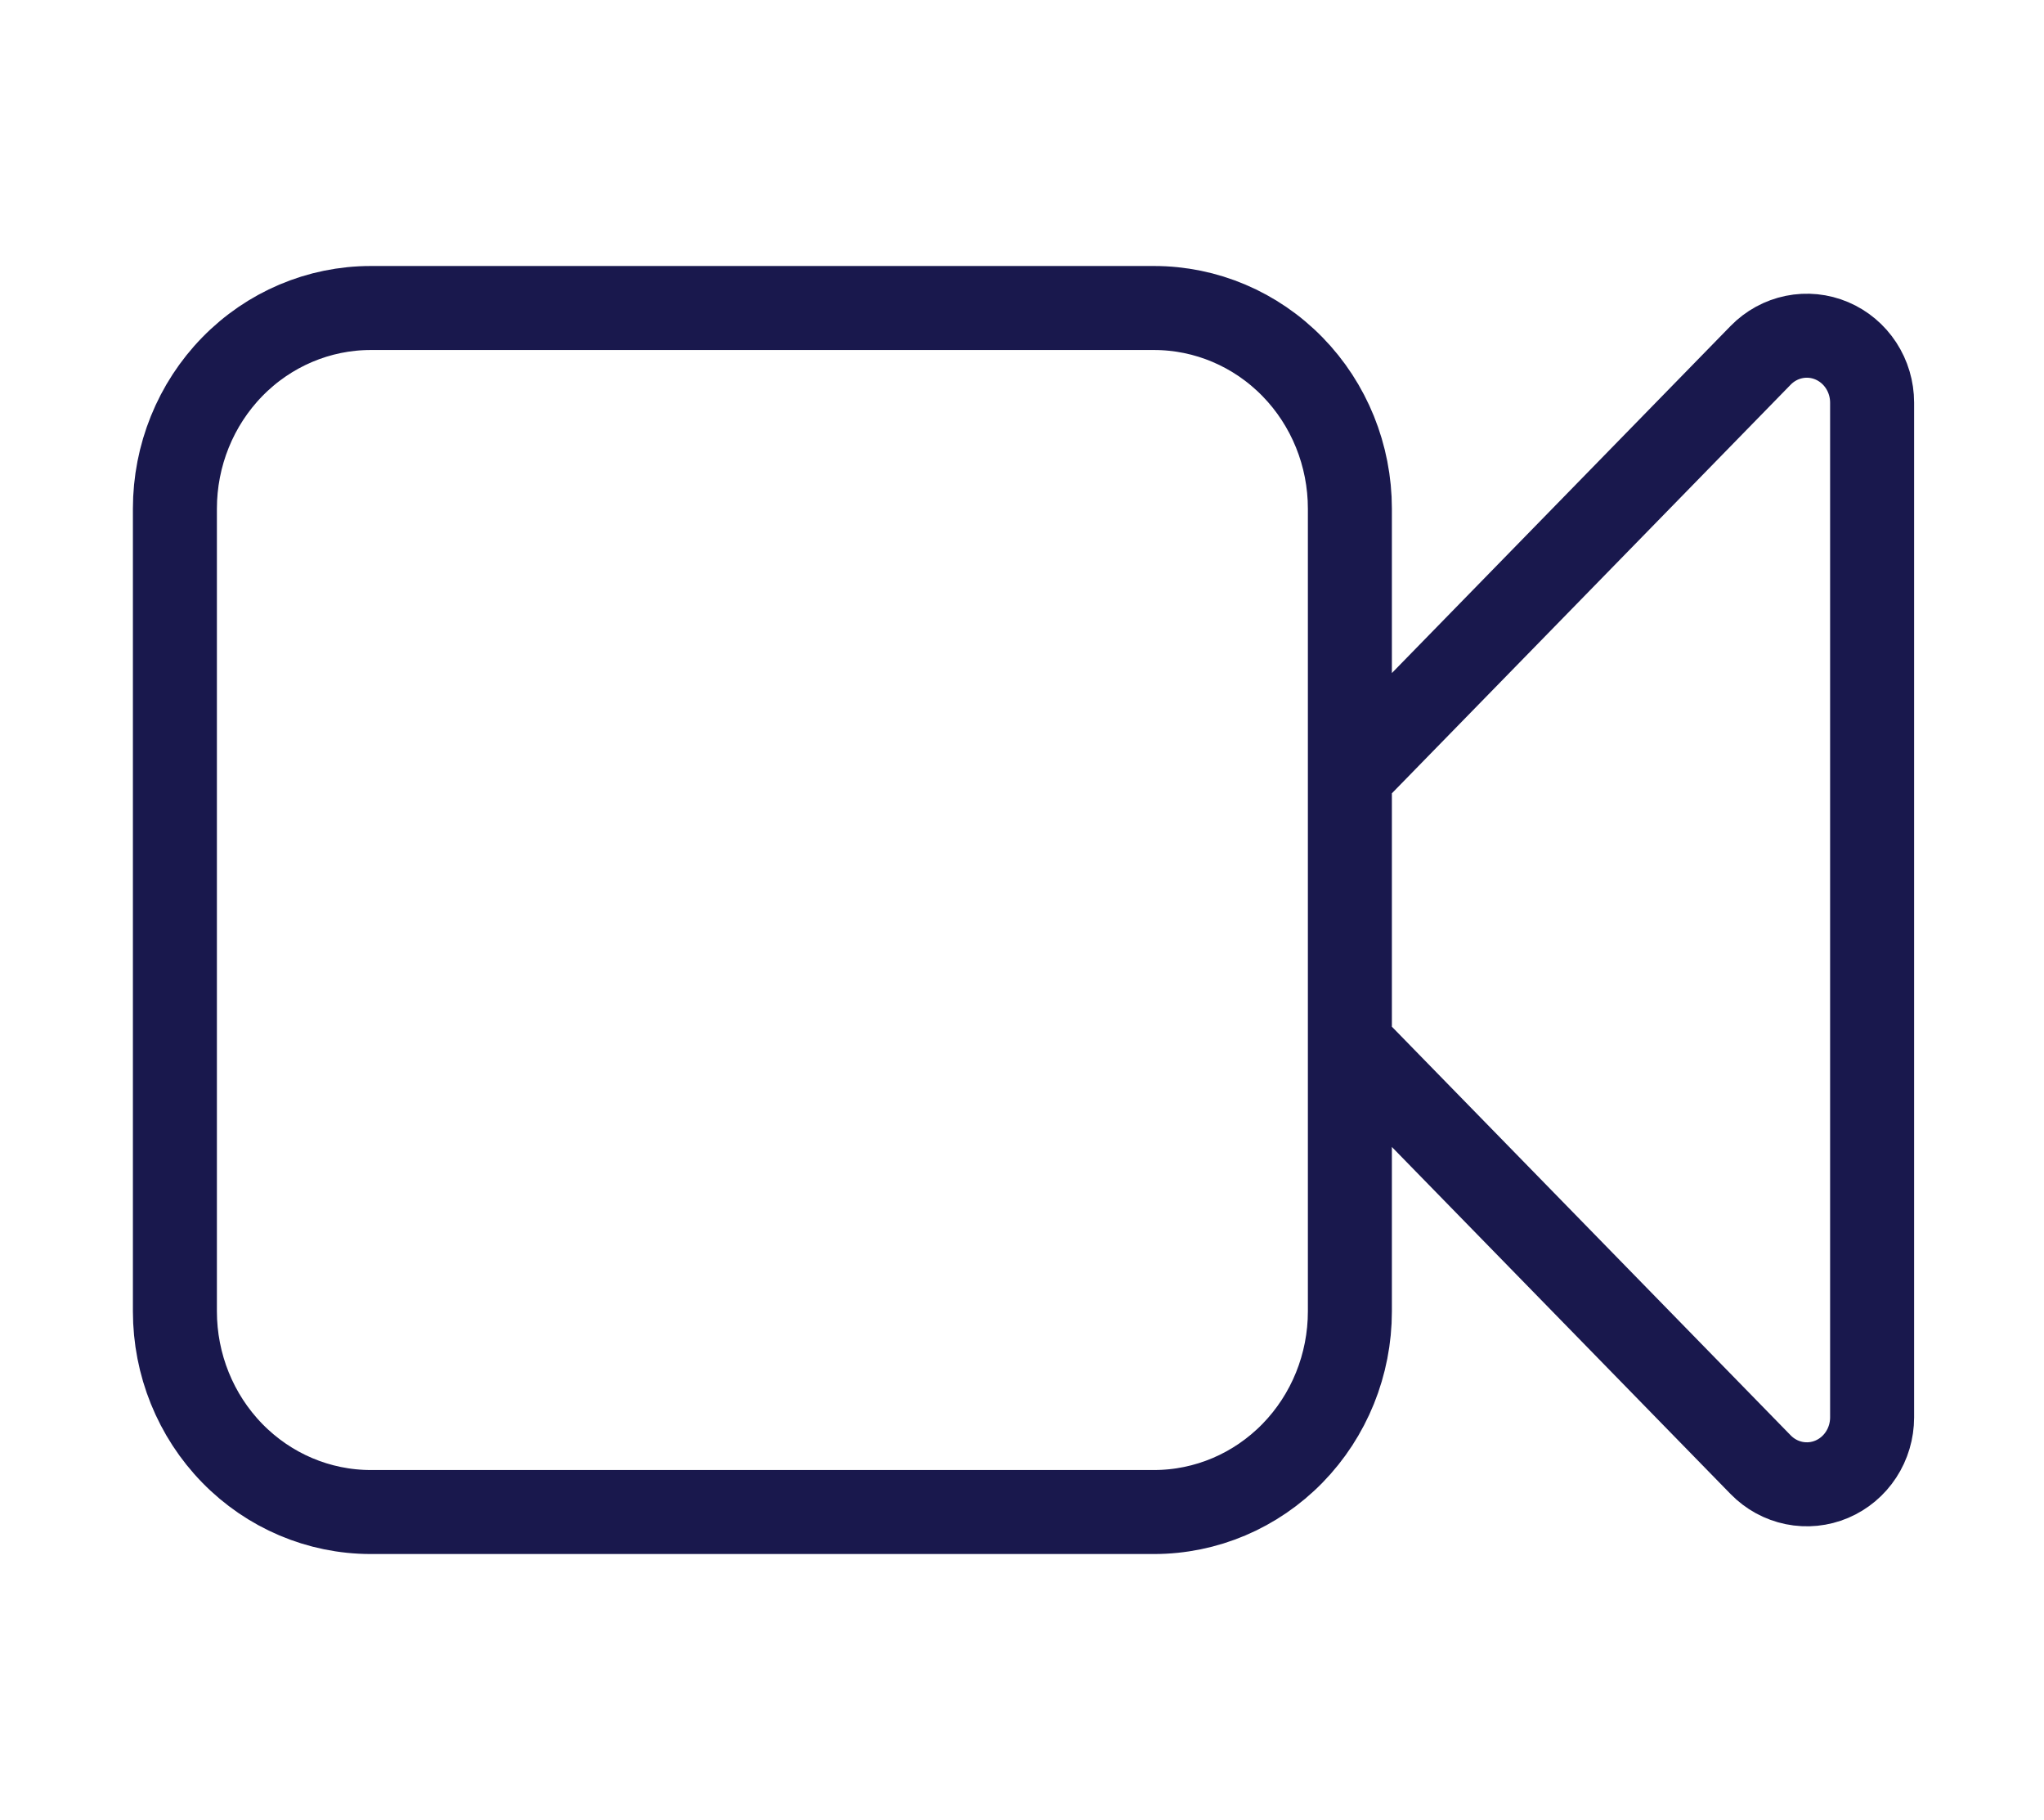 <svg width="146" height="130" viewBox="0 0 146 130" fill="none" xmlns="http://www.w3.org/2000/svg">
<path d="M96.42 55.444L125.764 25.376C126.416 24.709 127.247 24.255 128.15 24.071C129.054 23.887 129.991 23.981 130.843 24.343C131.694 24.704 132.422 25.316 132.934 26.1C133.447 26.885 133.721 27.808 133.722 28.753V101.247C133.721 102.192 133.447 103.115 132.934 103.9C132.422 104.685 131.694 105.296 130.843 105.658C129.991 106.019 129.054 106.113 128.15 105.929C127.247 105.745 126.416 105.291 125.764 104.624L96.42 74.556M26.481 108H82.432C86.142 108 89.7 106.49 92.323 103.802C94.947 101.114 96.42 97.468 96.42 93.667V36.333C96.42 32.532 94.947 28.886 92.323 26.198C89.7 23.51 86.142 22 82.432 22H26.481C22.771 22 19.213 23.51 16.59 26.198C13.966 28.886 12.493 32.532 12.493 36.333V93.667C12.493 97.468 13.966 101.114 16.59 103.802C19.213 106.49 22.771 108 26.481 108Z" stroke="#19184D" stroke-width="6" stroke-linecap="round"/>
</svg>
